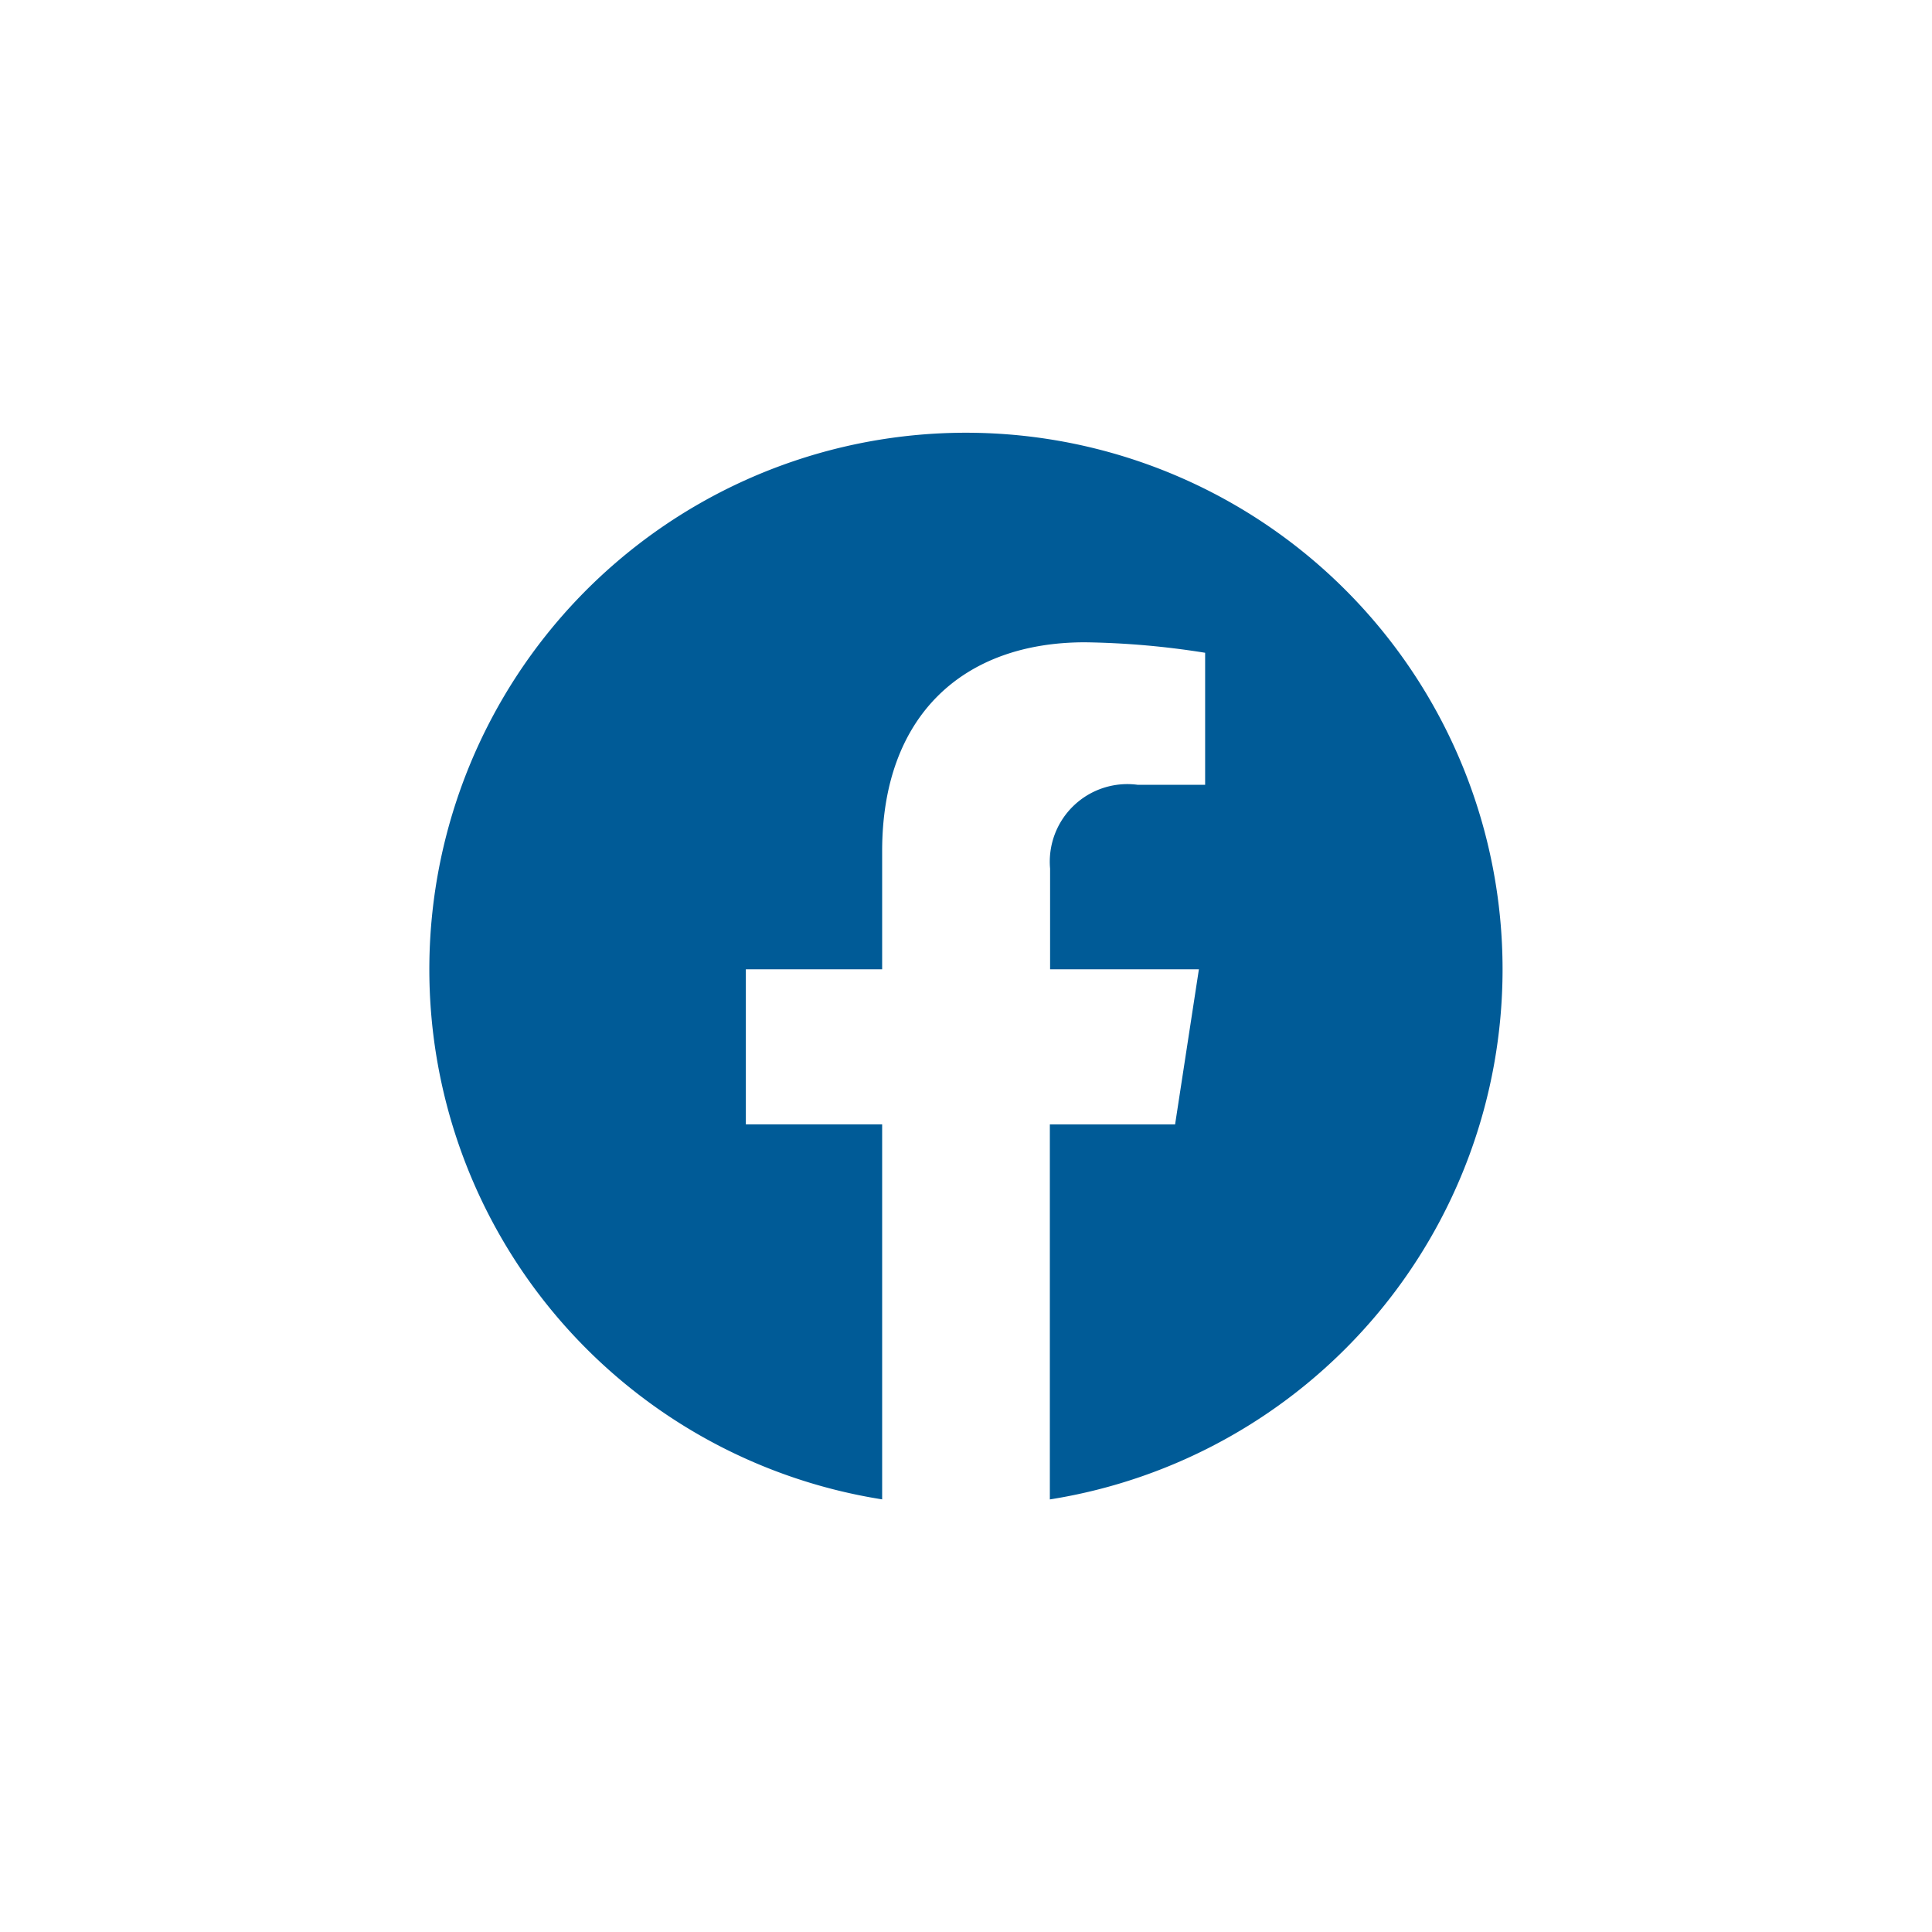 <svg xmlns="http://www.w3.org/2000/svg" width="40" height="40" viewBox="0 0 40 40">
  <g id="グループ_4437" data-name="グループ 4437" transform="translate(-17252 19871)">
    <circle id="楕円形_5" data-name="楕円形 5" cx="20" cy="20" r="20" transform="translate(17252 -19871)" fill="none"/>
    <g id="グループ_3723" data-name="グループ 3723" transform="translate(16101 -20664)">
      <rect id="長方形_2429" data-name="長方形 2429" width="26" height="26" transform="translate(1158 800)" fill="none"/>
      <path id="facebook" d="M30.219,19.11A11.11,11.11,0,1,0,17.374,30.085V22.321H14.552V19.11h2.822V16.662c0-2.784,1.657-4.322,4.2-4.322a17.1,17.1,0,0,1,2.487.217v2.733h-1.4a1.606,1.606,0,0,0-1.81,1.735V19.11h3.081l-.493,3.212H20.846v7.764A11.114,11.114,0,0,0,30.219,19.11Z" transform="translate(1151.89 793.958)" fill="#005b97"/>
    </g>
  </g>
</svg>

